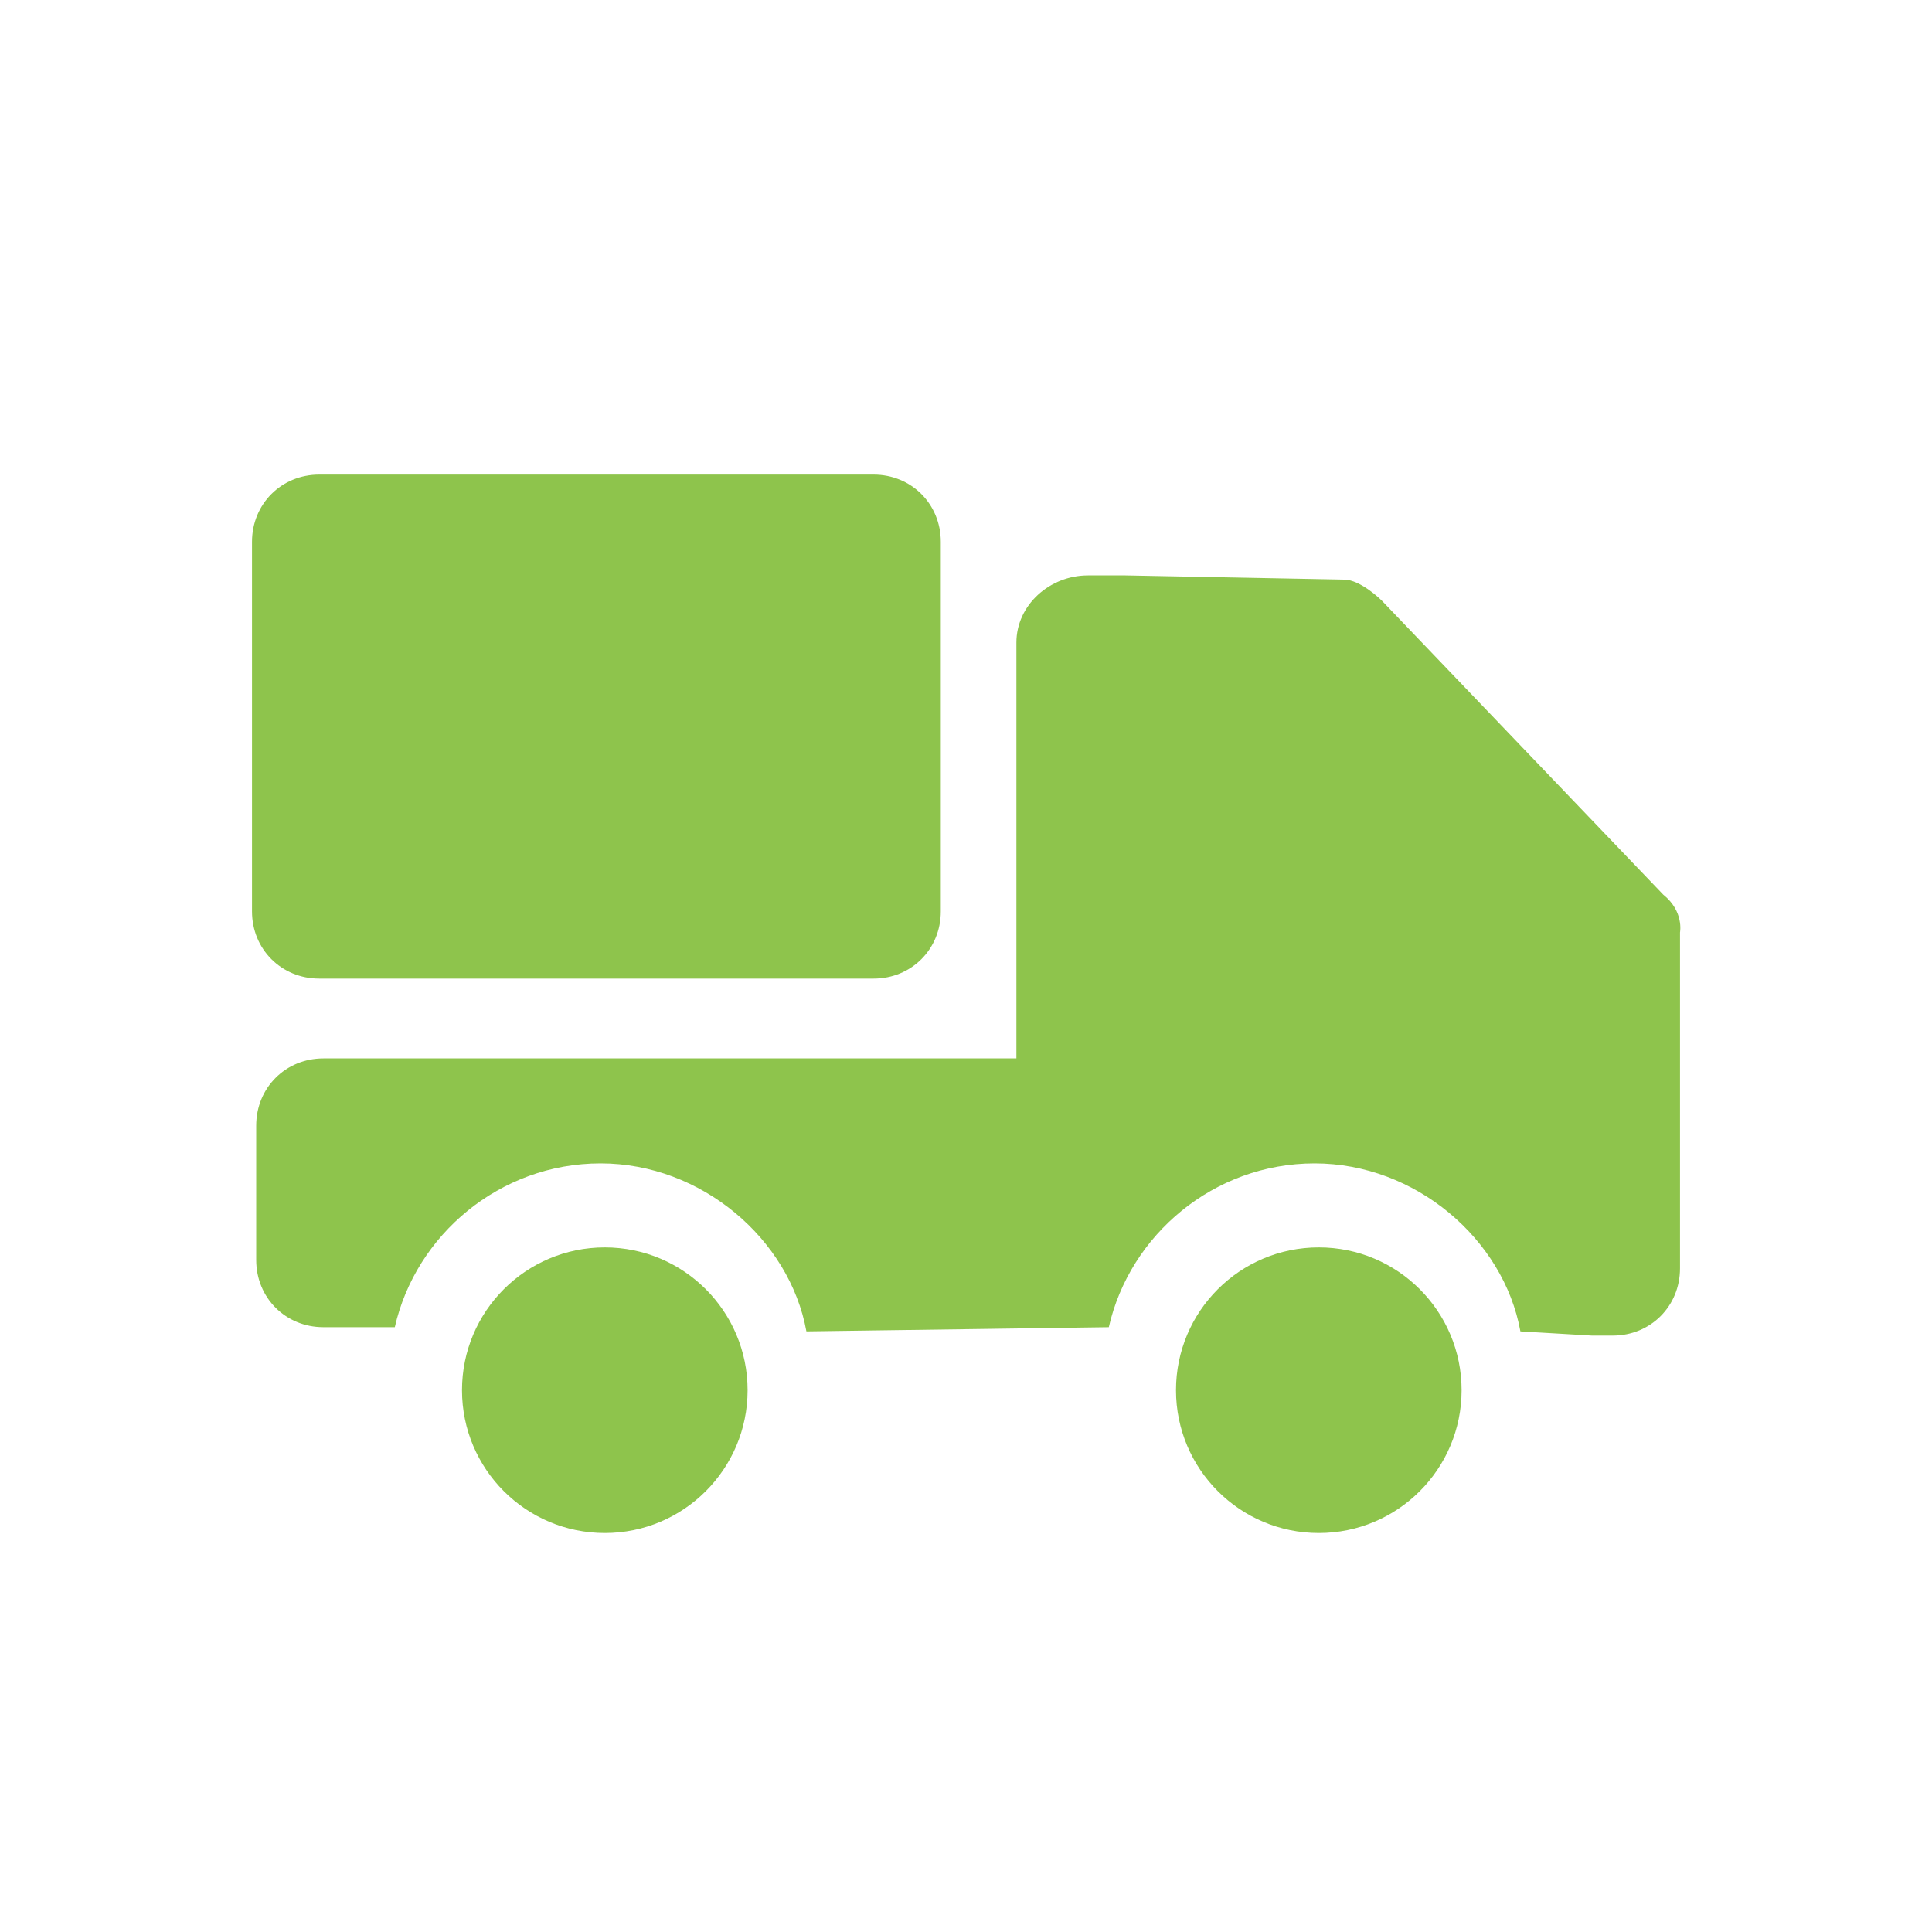<?xml version="1.0" encoding="utf-8"?>
<!-- Generator: Adobe Illustrator 22.1.0, SVG Export Plug-In . SVG Version: 6.00 Build 0)  -->
<svg version="1.1" id="Laag_1" xmlns="http://www.w3.org/2000/svg" xmlns:xlink="http://www.w3.org/1999/xlink" x="0px" y="0px"
	 viewBox="0 0 46 46" style="enable-background:new 0 0 46 46;" xml:space="preserve">
<style type="text/css">
	.st0{fill:#8EC44C;}
</style>
<g>
	<circle class="st0" cx="31.4" cy="33.1" r="3.4"/>
	<circle class="st0" cx="14.4" cy="33.1" r="3.4"/>
	<path class="st0" d="M26.8,13.7h-0.9c-0.9,0-1.7,0.7-1.7,1.6v9.9H7.7c-0.9,0-1.6,0.7-1.6,1.6V30c0,0.9,0.7,1.6,1.6,1.6h1.7
		c0.5-2.2,2.5-3.9,4.9-3.9s4.5,1.8,4.9,4l7.2-0.1c0.5-2.2,2.5-3.9,4.9-3.9s4.5,1.8,4.9,4l1.7,0.1h0.5c0.9,0,1.6-0.7,1.6-1.6v-8
		c0,0,0.1-0.5-0.4-0.9l-6.7-7c0,0-0.5-0.5-0.9-0.5L26.8,13.7z"/>
	<path class="st0" d="M6,21.7c0,0.9,0.7,1.6,1.6,1.6h13.2c0.9,0,1.6-0.7,1.6-1.6v-8.8c0-0.9-0.7-1.6-1.6-1.6H7.6
		C6.7,11.3,6,12,6,12.9V21.7z"/>
</g>
</svg>
